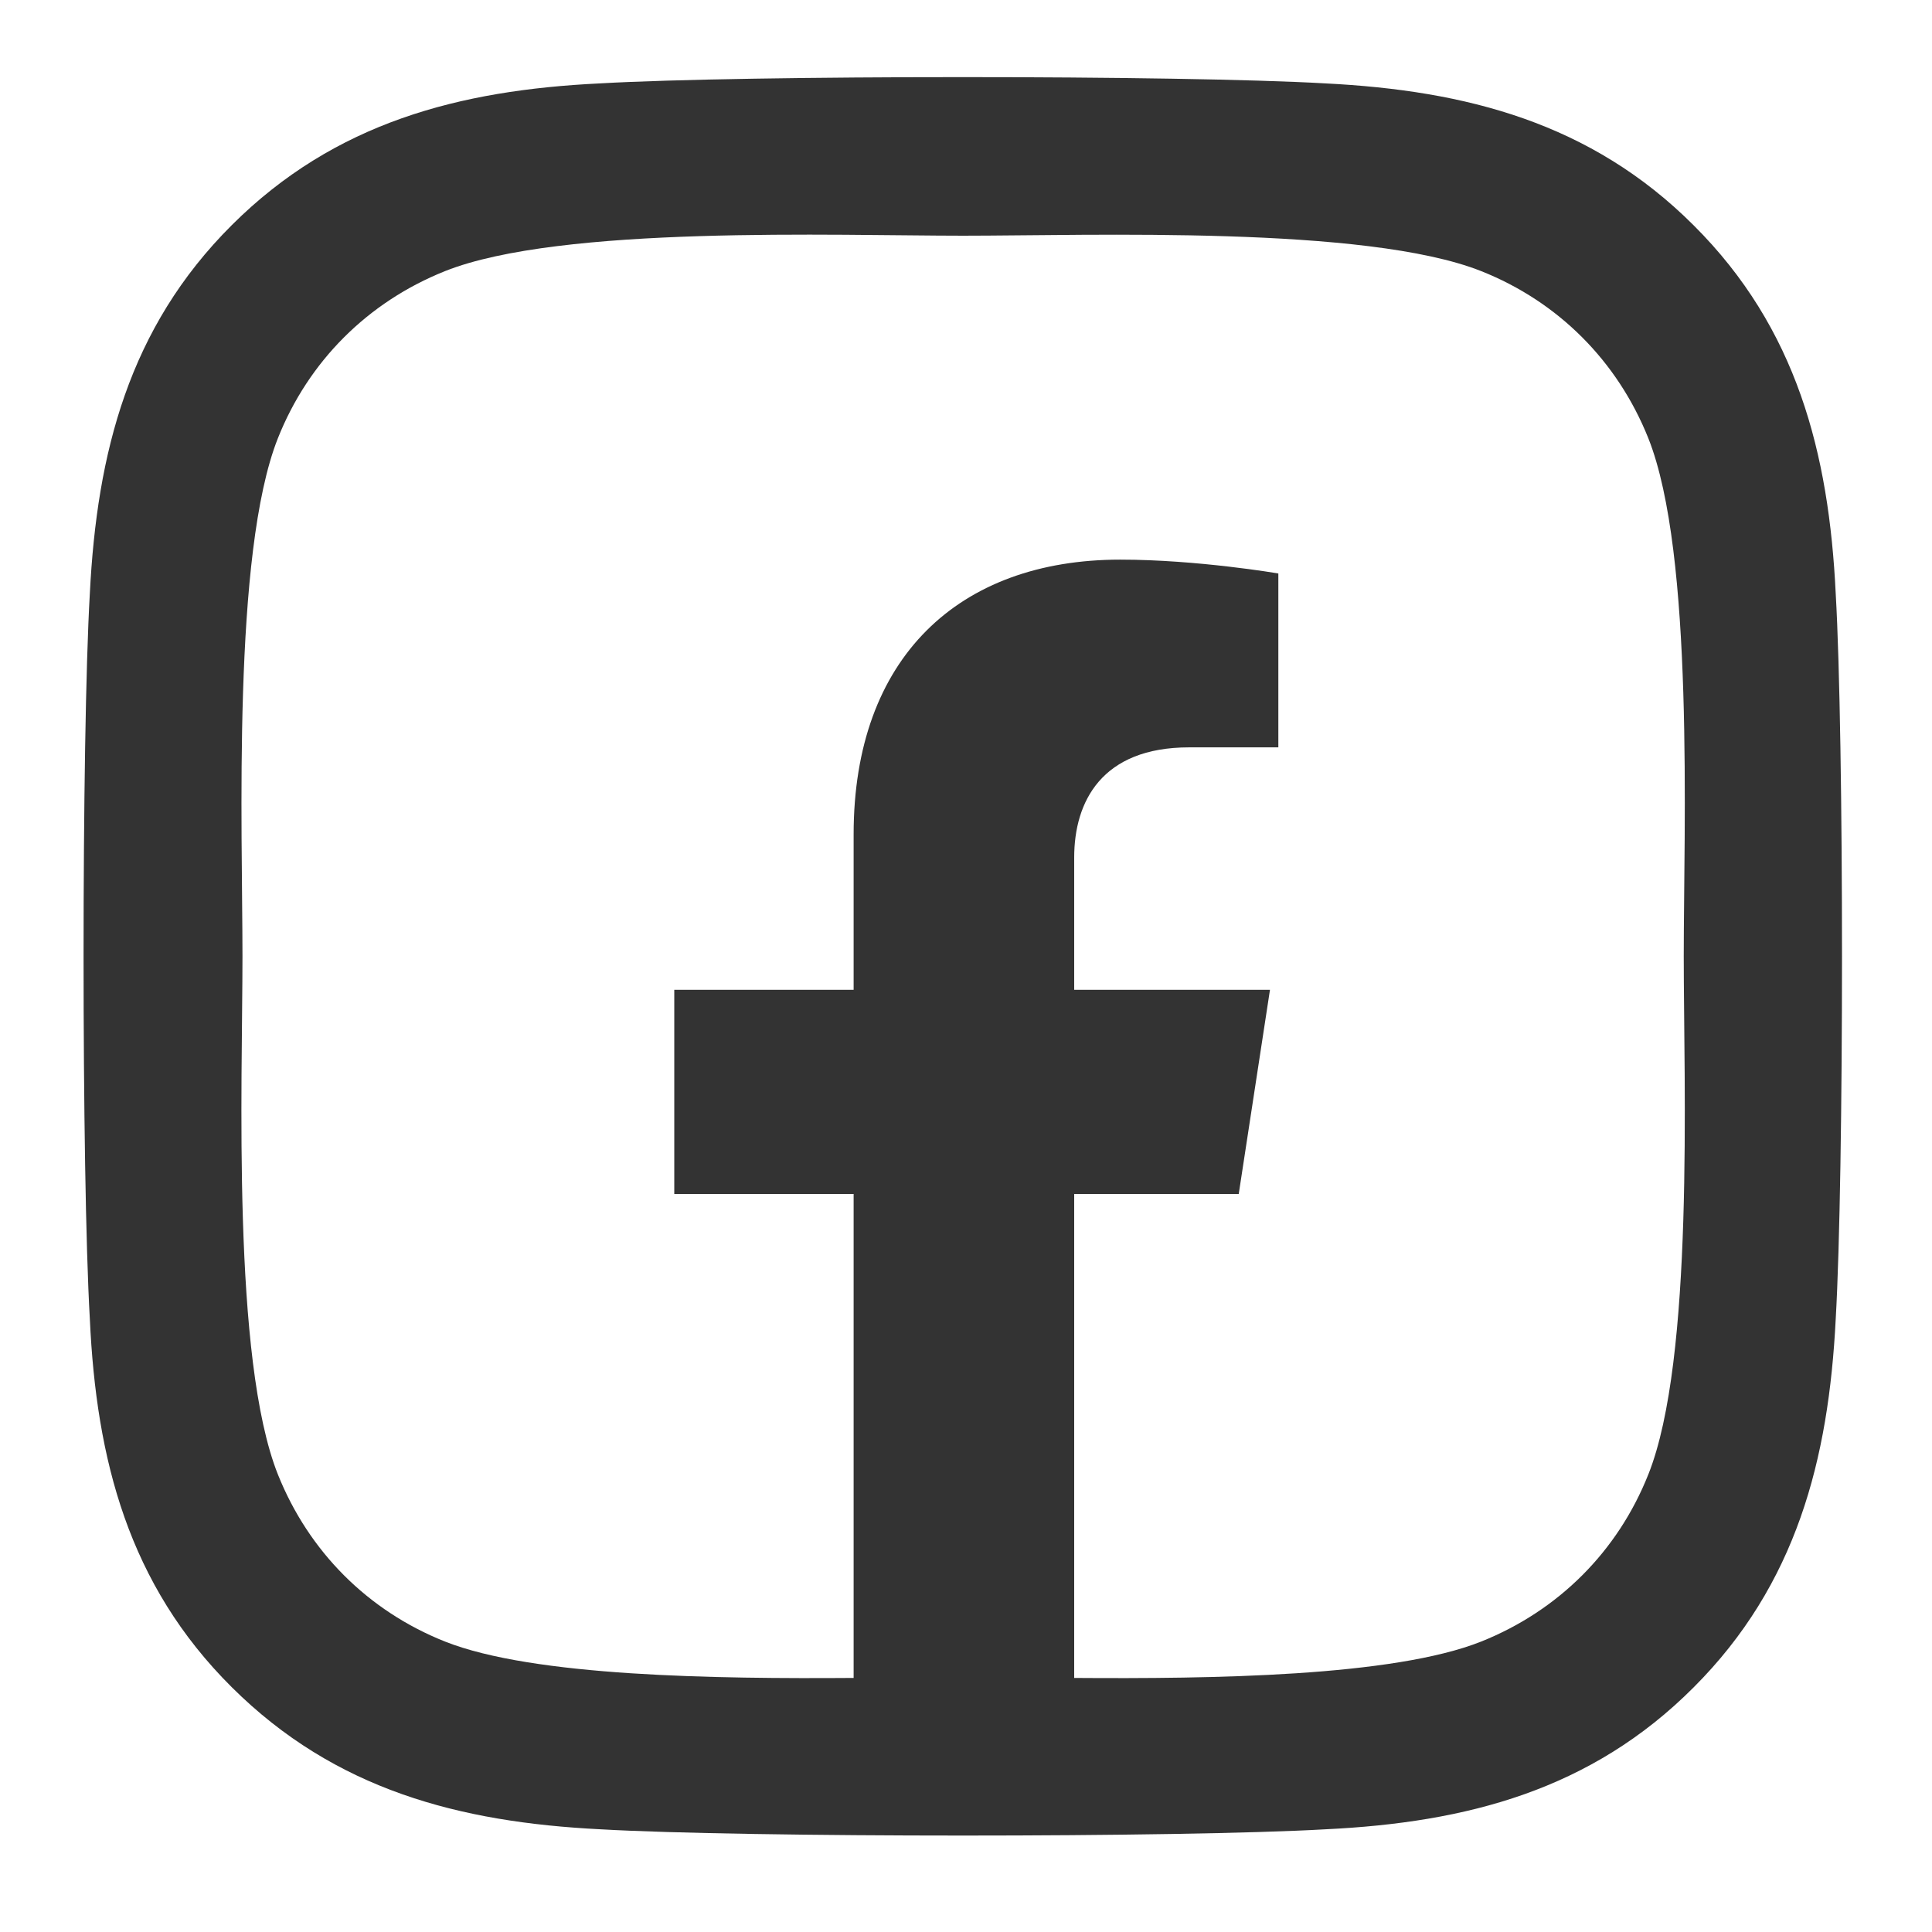 <svg enable-background="new 0 0 600 600" viewBox="0 0 600 600" xmlns="http://www.w3.org/2000/svg"><path d="m570.1 184.4c-2.1-43.7-12.1-82.5-44.1-114.4-31.9-31.9-70.7-41.9-114.4-44.1-45.1-2.6-180.2-2.6-225.3 0-43.6 2.1-82.3 12.1-114.3 44s-41.9 70.7-44.1 114.4c-2.6 45.1-2.6 180.2 0 225.3 2 43.7 12 82.5 44.1 114.4s70.7 41.9 114.4 44.1c45.1 2.6 180.2 2.6 225.3 0 43.7-2.1 82.4-12.1 114.3-44.1 31.9-31.9 41.9-70.7 44.1-114.4 2.6-45.1 2.6-180.1 0-225.2zm-58.2 273.5c-9.5 23.9-27.9 42.3-51.9 51.9-27.4 10.9-83.7 11.6-126.4 11.3v-150.3h51.1l9.7-63.4h-60.8v-41.1c0-17.3 8.5-34.2 35.7-34.2h27.7v-54s-25.1-4.3-49.1-4.3c-50.1 0-82.8 30.4-82.8 85.3v48.3h-55.7v63.4h55.7v150.3c-42.8.3-99.4-.4-126.9-11.3-23.9-9.5-42.3-27.9-51.9-51.9-14.3-35.9-11-121.2-11-160.9s-3.2-125.1 11-160.9c9.5-23.9 27.9-42.3 51.9-51.9 35.9-14.3 121.2-11 160.9-11s125.1-3.2 160.9 11c23.9 9.5 42.3 27.9 51.9 51.9 14.3 35.9 11 121.2 11 160.9s3.3 125.1-11 160.9z" fill="#333"/></svg>
